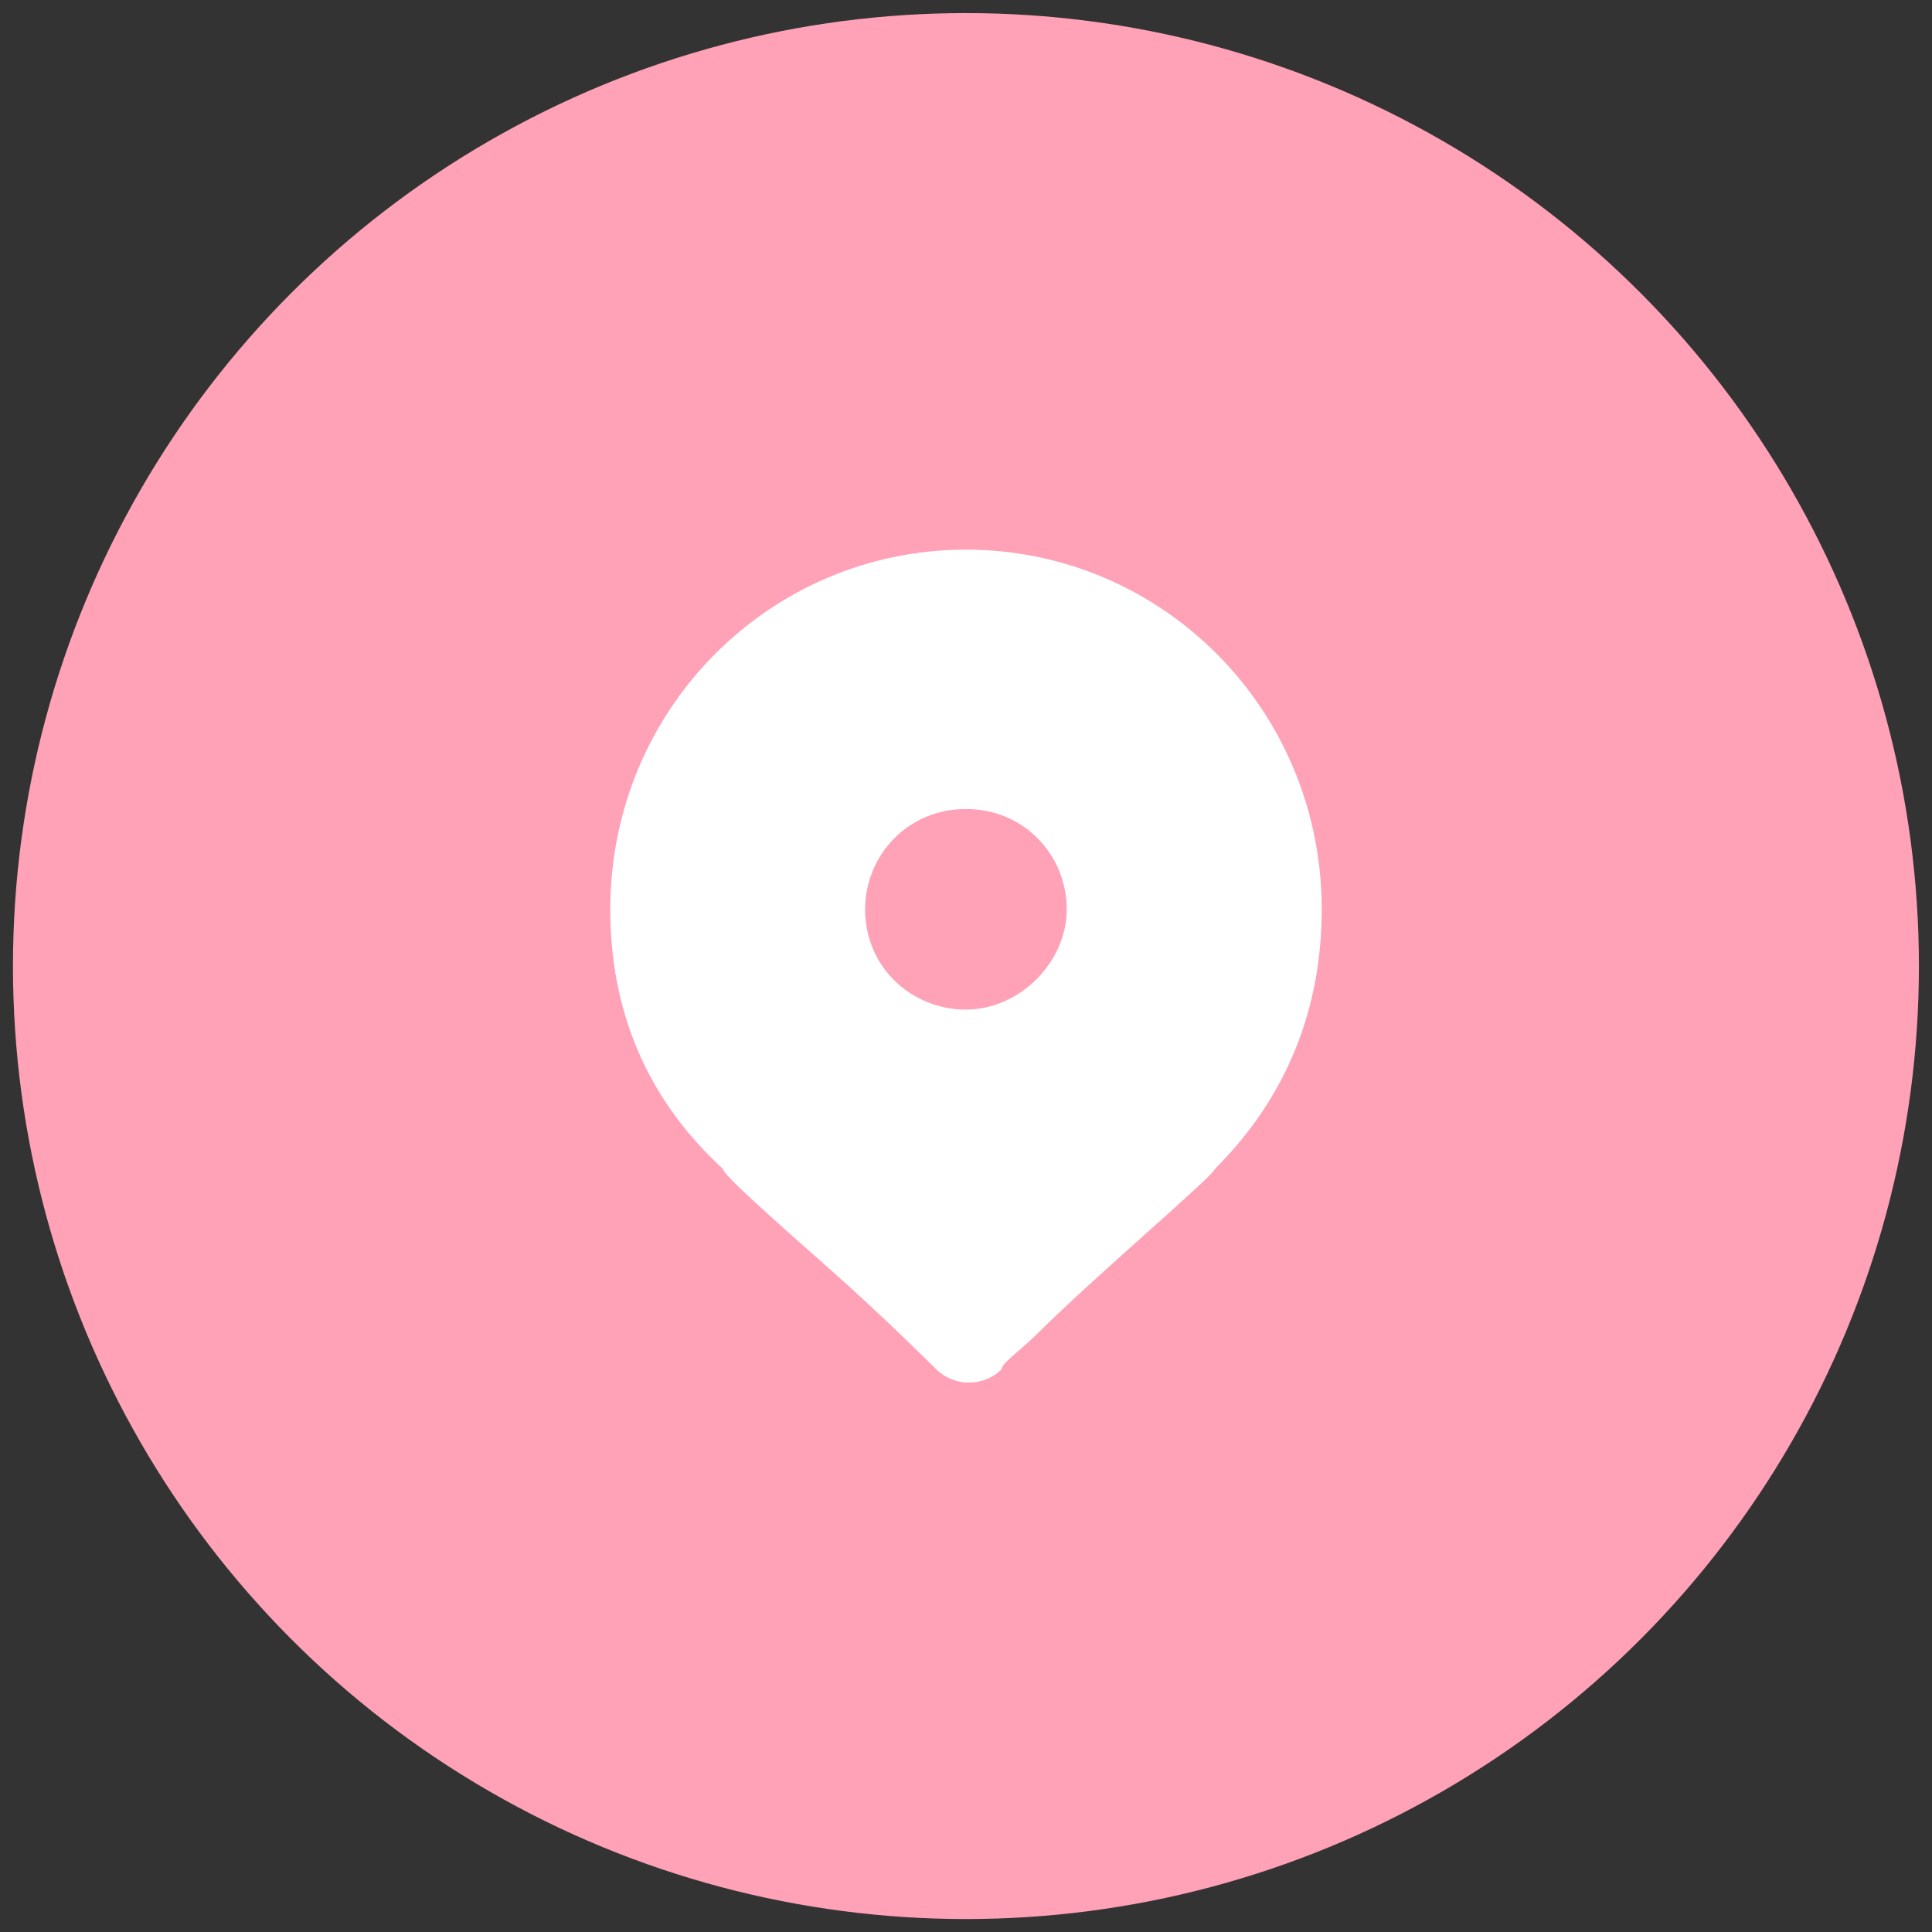<?xml version="1.0" encoding="UTF-8"?> <svg xmlns="http://www.w3.org/2000/svg" viewBox="5420.034 4733.028 14.911 14.911"><rect x="5420.034" y="4733.028" width="14.911" height="14.911" fill="#333333" stroke="none"/><ellipse fill="#ffa1b7" fill-opacity="1" stroke="none" stroke-opacity="1" stroke-width="0.1" fill-rule="evenodd" display="undefined" stroke-linecap="undefined" stroke-linejoin="undefined" stroke-dasharray="undefined" paint-order="undefined" id="tSvgfcce6a1fb3" title="Ellipse 1" cx="5427.489" cy="4740.484" rx="7.355" ry="7.355" style="transform: rotate(0deg);"></ellipse><path fill="#ffffff" stroke="none" fill-opacity="1" stroke-width="0.1" stroke-opacity="1" fill-rule="evenodd" display="undefined" stroke-linecap="undefined" stroke-linejoin="undefined" stroke-dasharray="undefined" paint-order="undefined" id="tSvgf06735943c" title="Path 5" d="M 5424.744 4740.046 C 5424.744 4738.499 5425.979 4737.27 5427.489 4737.27 C 5428.999 4737.27 5430.235 4738.499 5430.235 4740.046 C 5430.235 4740.82 5429.96 4741.503 5429.411 4742.049 C 5429.411 4742.094 5428.496 4742.868 5428.038 4743.323 C 5427.901 4743.459 5427.764 4743.55 5427.764 4743.596 C 5427.627 4743.733 5427.398 4743.733 5427.26 4743.596 C 5427.26 4743.596 5426.849 4743.186 5426.437 4742.822 C 5426.025 4742.458 5425.613 4742.094 5425.613 4742.049C 5425.018 4741.503 5424.744 4740.82 5424.744 4740.046Z M 5426.711 4740.046 C 5426.711 4740.501 5427.077 4740.82 5427.489 4740.82 C 5427.901 4740.82 5428.267 4740.456 5428.267 4740.046 C 5428.267 4739.637 5427.947 4739.272 5427.489 4739.272C 5427.032 4739.272 5426.711 4739.637 5426.711 4740.046Z"></path><defs> </defs></svg> 